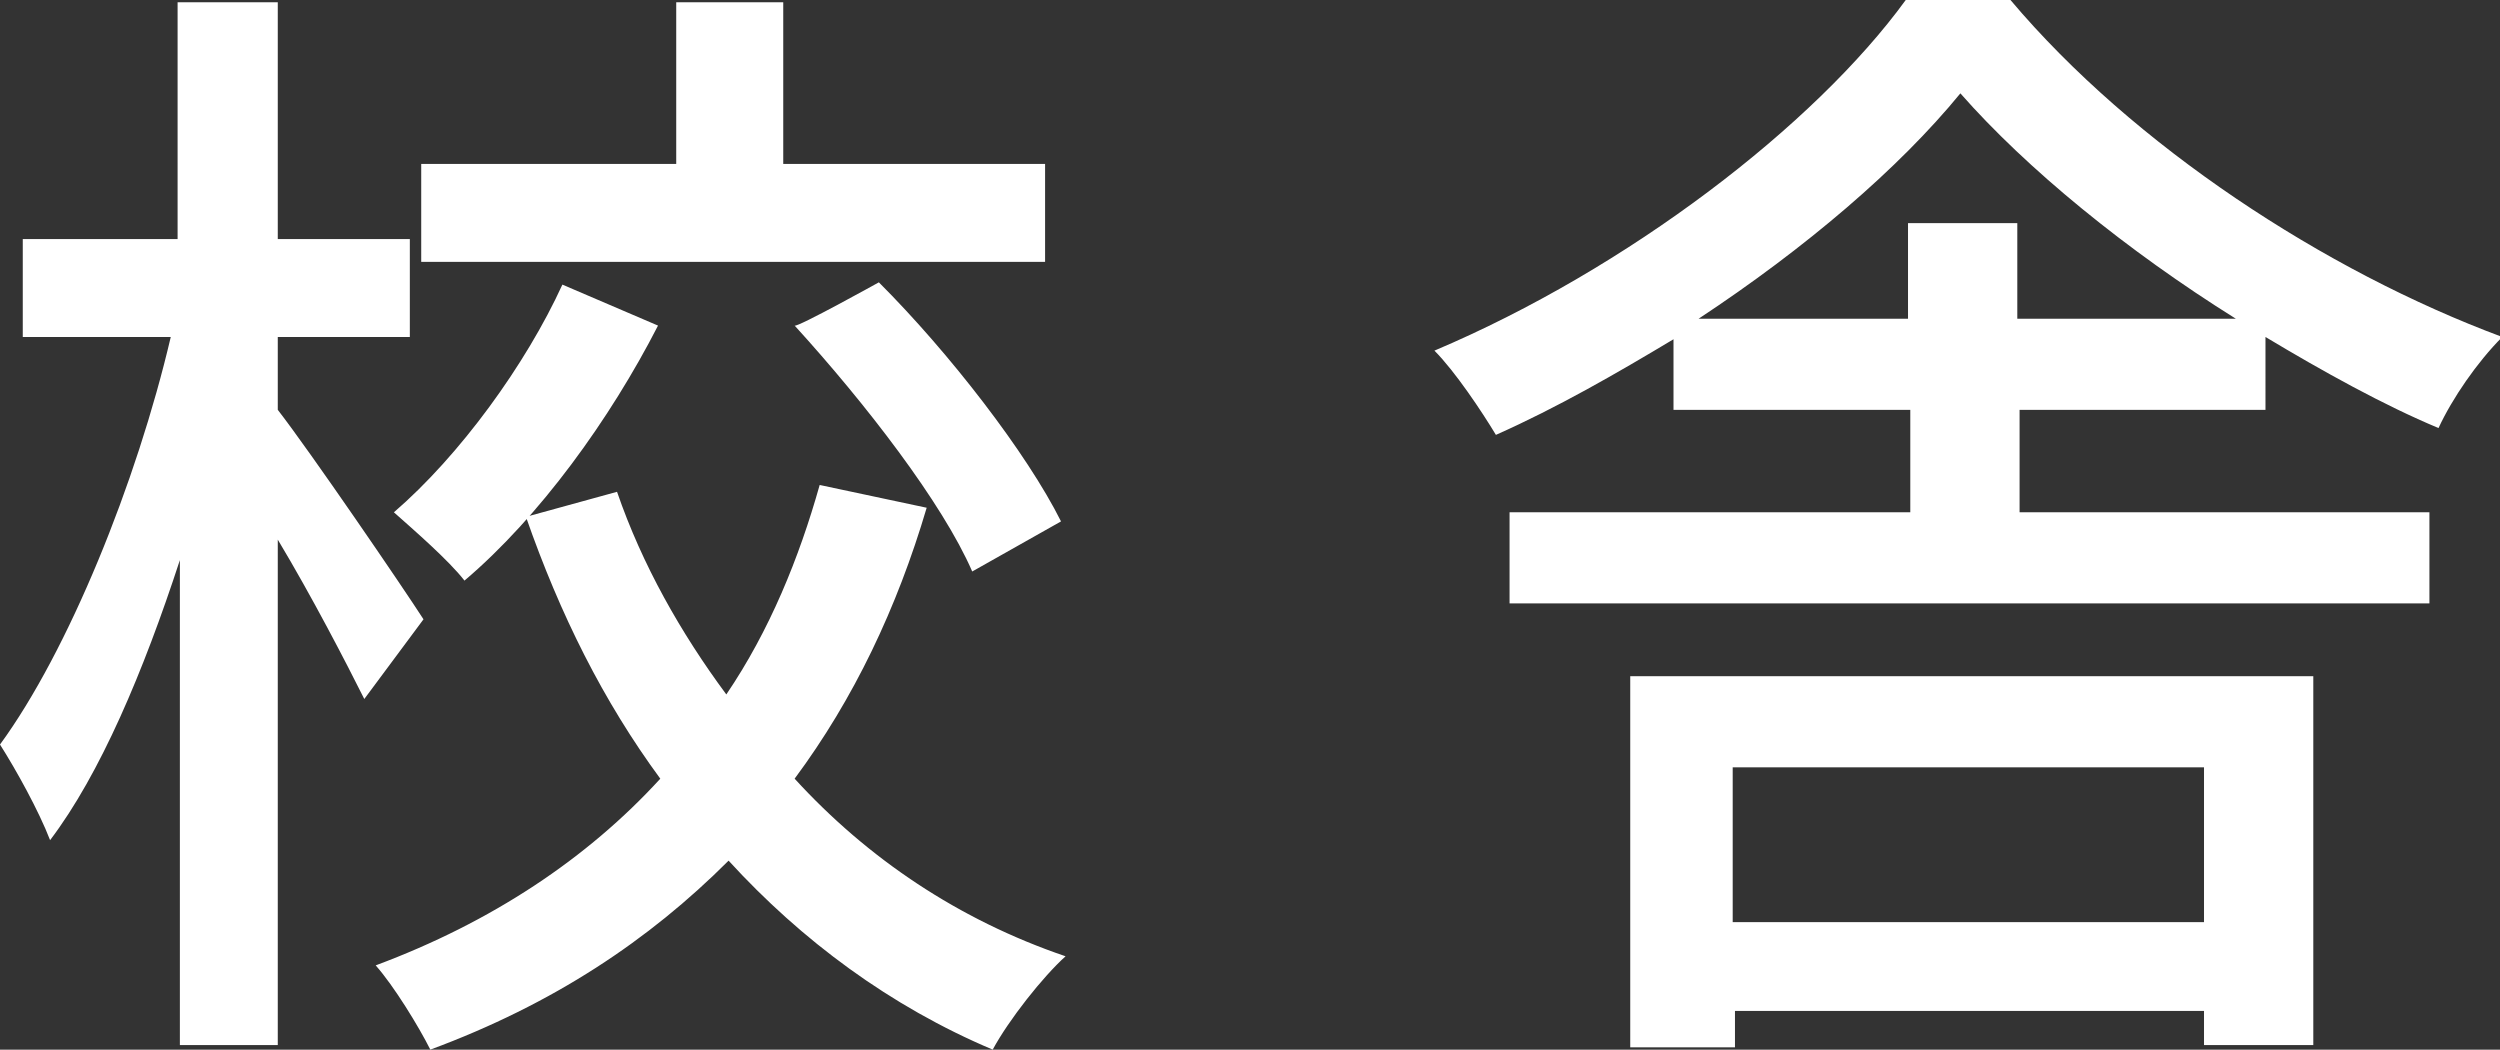 <?xml version="1.0" encoding="utf-8"?>
<!-- Generator: Adobe Illustrator 27.7.0, SVG Export Plug-In . SVG Version: 6.00 Build 0)  -->
<svg version="1.1" id="_レイヤー_2" xmlns="http://www.w3.org/2000/svg" xmlns:xlink="http://www.w3.org/1999/xlink" x="0px"
	 y="0px" viewBox="0 0 109.8 46.1" style="enable-background:new 0 0 109.8 46.1;" xml:space="preserve">
<rect x="0" y="0" width="109.8" height="46.1" fill="#333333" stroke="none"/>
<style type="text/css">
	.st0{fill:#FFFFFF;}
</style>
<g id="design">
	<g>
		<path class="st0" d="M7.5,14.8H1v-4.3h6.8V0.1h4.4v10.4H18v4.3h-5.8V18c1.4,1.8,5.5,7.8,6.4,9.2L16,30.7c-0.8-1.6-2.3-4.5-3.8-7
			v22.2H7.9V24.6C6.3,29.5,4.4,34,2.2,36.9c-0.5-1.3-1.5-3.1-2.2-4.2C3,28.6,6,21.2,7.5,14.8z M29,34.2c-2.5-3.4-4.4-7.2-5.9-11.5
			l4-1.1c1.1,3.2,2.8,6.2,4.8,8.9c1.9-2.8,3.2-6,4.1-9.2l4.7,1c-1.3,4.4-3.2,8.4-5.8,11.9c3.2,3.5,7.2,6.2,11.9,7.8
			c-1,0.9-2.5,2.8-3.2,4.1c-4.5-1.9-8.4-4.8-11.6-8.3c-3.5,3.5-7.7,6.3-13.1,8.3c-0.5-1-1.6-2.8-2.4-3.7
			C21.6,40.5,25.8,37.7,29,34.2z M24.7,12.5l4.2,1.8c-2.1,4.1-5.2,8.4-8.5,11.2c-0.7-0.9-2.2-2.2-3.1-3C20.2,20,23.1,16,24.7,12.5z
			 M18.5,7.2h11.2V0.1h4.7v7.1h11.5v4.3H18.5C18.5,11.5,18.5,7.2,18.5,7.2z M38.6,12.4c3.1,3.1,6.5,7.5,8,10.5l-3.9,2.2
			c-1.3-3-4.7-7.4-7.8-10.8C35,14.4,38.6,12.4,38.6,12.4z"/>
		<path class="st0" d="M83.7,0h4.6c5.4,6.4,13.8,11.9,21.6,14.8c-1.1,1.1-2.2,2.7-2.8,4c-2.4-1-5.1-2.5-7.6-4V18H88.7v4.5h18v4H66.3
			v-4h17.6V18H73.5v-3.1c-2.5,1.5-5.1,3-7.8,4.2c-0.6-1-1.8-2.8-2.7-3.7C71.5,11.8,79.7,5.5,83.7,0z M71.6,29.7h30v16.2h-4.8v-1.5
			H76.2V46h-4.6V29.7z M83.8,14.1V9.8h4.8v4.2h9.6c-4.8-3-9.2-6.6-12.1-9.9c-2.7,3.3-6.8,6.8-11.5,9.9H83.8z M96.8,40.5v-6.8H76.1
			v6.8H96.8z"/>
	</g>
</g>
</svg>
